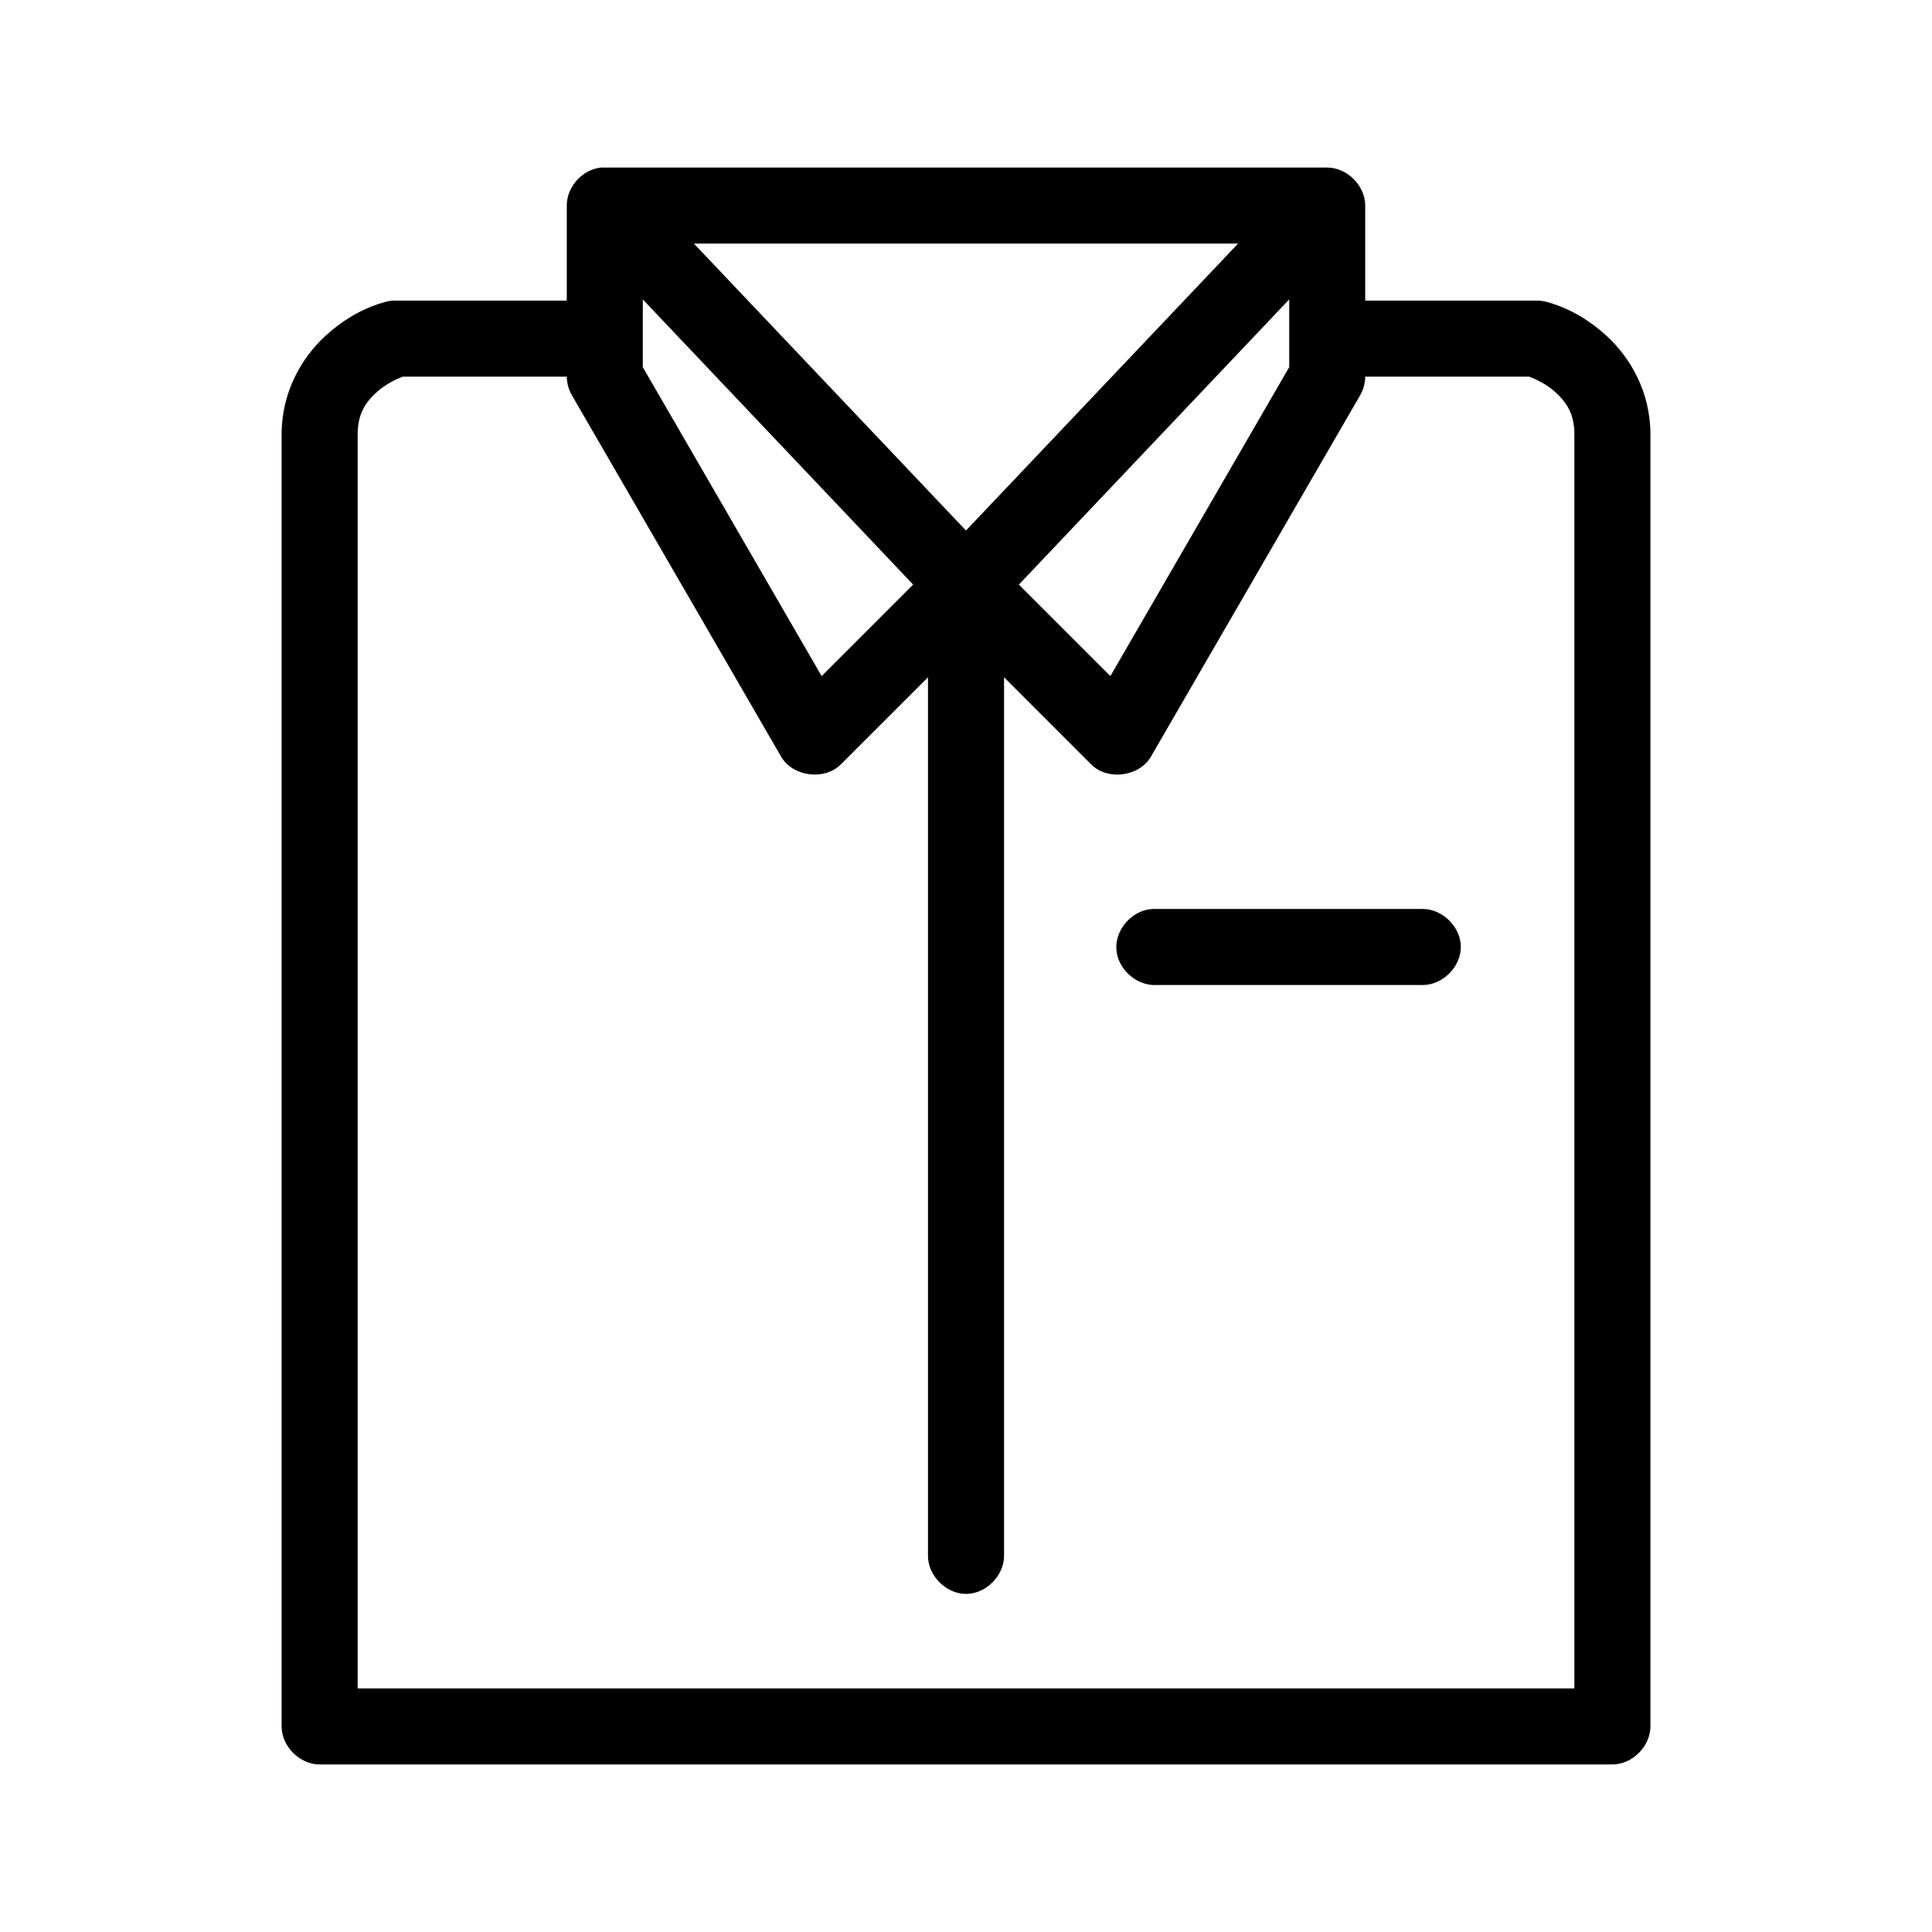 <?xml version="1.0" encoding="UTF-8"?>
<!-- Uploaded to: SVG Repo, www.svgrepo.com, Generator: SVG Repo Mixer Tools -->
<svg fill="#000000" width="800px" height="800px" version="1.1" viewBox="144 144 512 512" xmlns="http://www.w3.org/2000/svg">
 <path d="m303.33 188.4c-4.953 0.469-9.152 5.102-9.129 10.078v25.191h-46.289c-0.586 0.055-1.164 0.16-1.73 0.316-4.508 1.207-10.316 3.797-16.215 9.289-5.898 5.492-11.336 14.477-11.336 25.82v342.43c0 5.277 4.801 10.074 10.078 10.078h342.59c5.277 0 10.074-4.801 10.078-10.078v-342.43c0-11.344-5.438-20.328-11.336-25.82-5.902-5.492-11.715-8.082-16.223-9.289-0.871-0.223-1.773-0.332-2.676-0.316h-45.344v-25.191c0-5.273-4.797-10.074-10.074-10.074h-192.39zm24.562 20.152h144.21l-72.105 76.043zm-13.539 14.801 71.637 75.57-24.246 24.246-47.391-81.871zm171.3 0v17.949l-47.391 81.867-24.246-24.246zm-234.9 20.465h43.453c0.02 1.766 0.516 3.523 1.418 5.039l55.418 95.723c3.106 5.246 11.402 6.324 15.742 2.047l23.145-23.141v232.7c-0.074 5.324 4.754 10.219 10.078 10.219s10.152-4.894 10.078-10.219v-232.7l23.145 23.145c4.34 4.277 12.641 3.199 15.742-2.047l55.418-95.723c0.902-1.52 1.395-3.277 1.414-5.043h43.453c1.266 0.453 4.512 1.855 7.086 4.25 2.859 2.66 4.883 5.656 4.883 11.023v332.36h-322.44v-332.36c0-5.367 2.023-8.359 4.879-11.02 2.57-2.394 5.816-3.797 7.086-4.254zm198.69 141.07c-5.277 0.246-9.852 5.273-9.605 10.547 0.246 5.281 5.269 9.855 10.547 9.605h70.535c5.324 0.074 10.219-4.754 10.219-10.078s-4.894-10.152-10.219-10.078h-71.477z"/>
</svg>